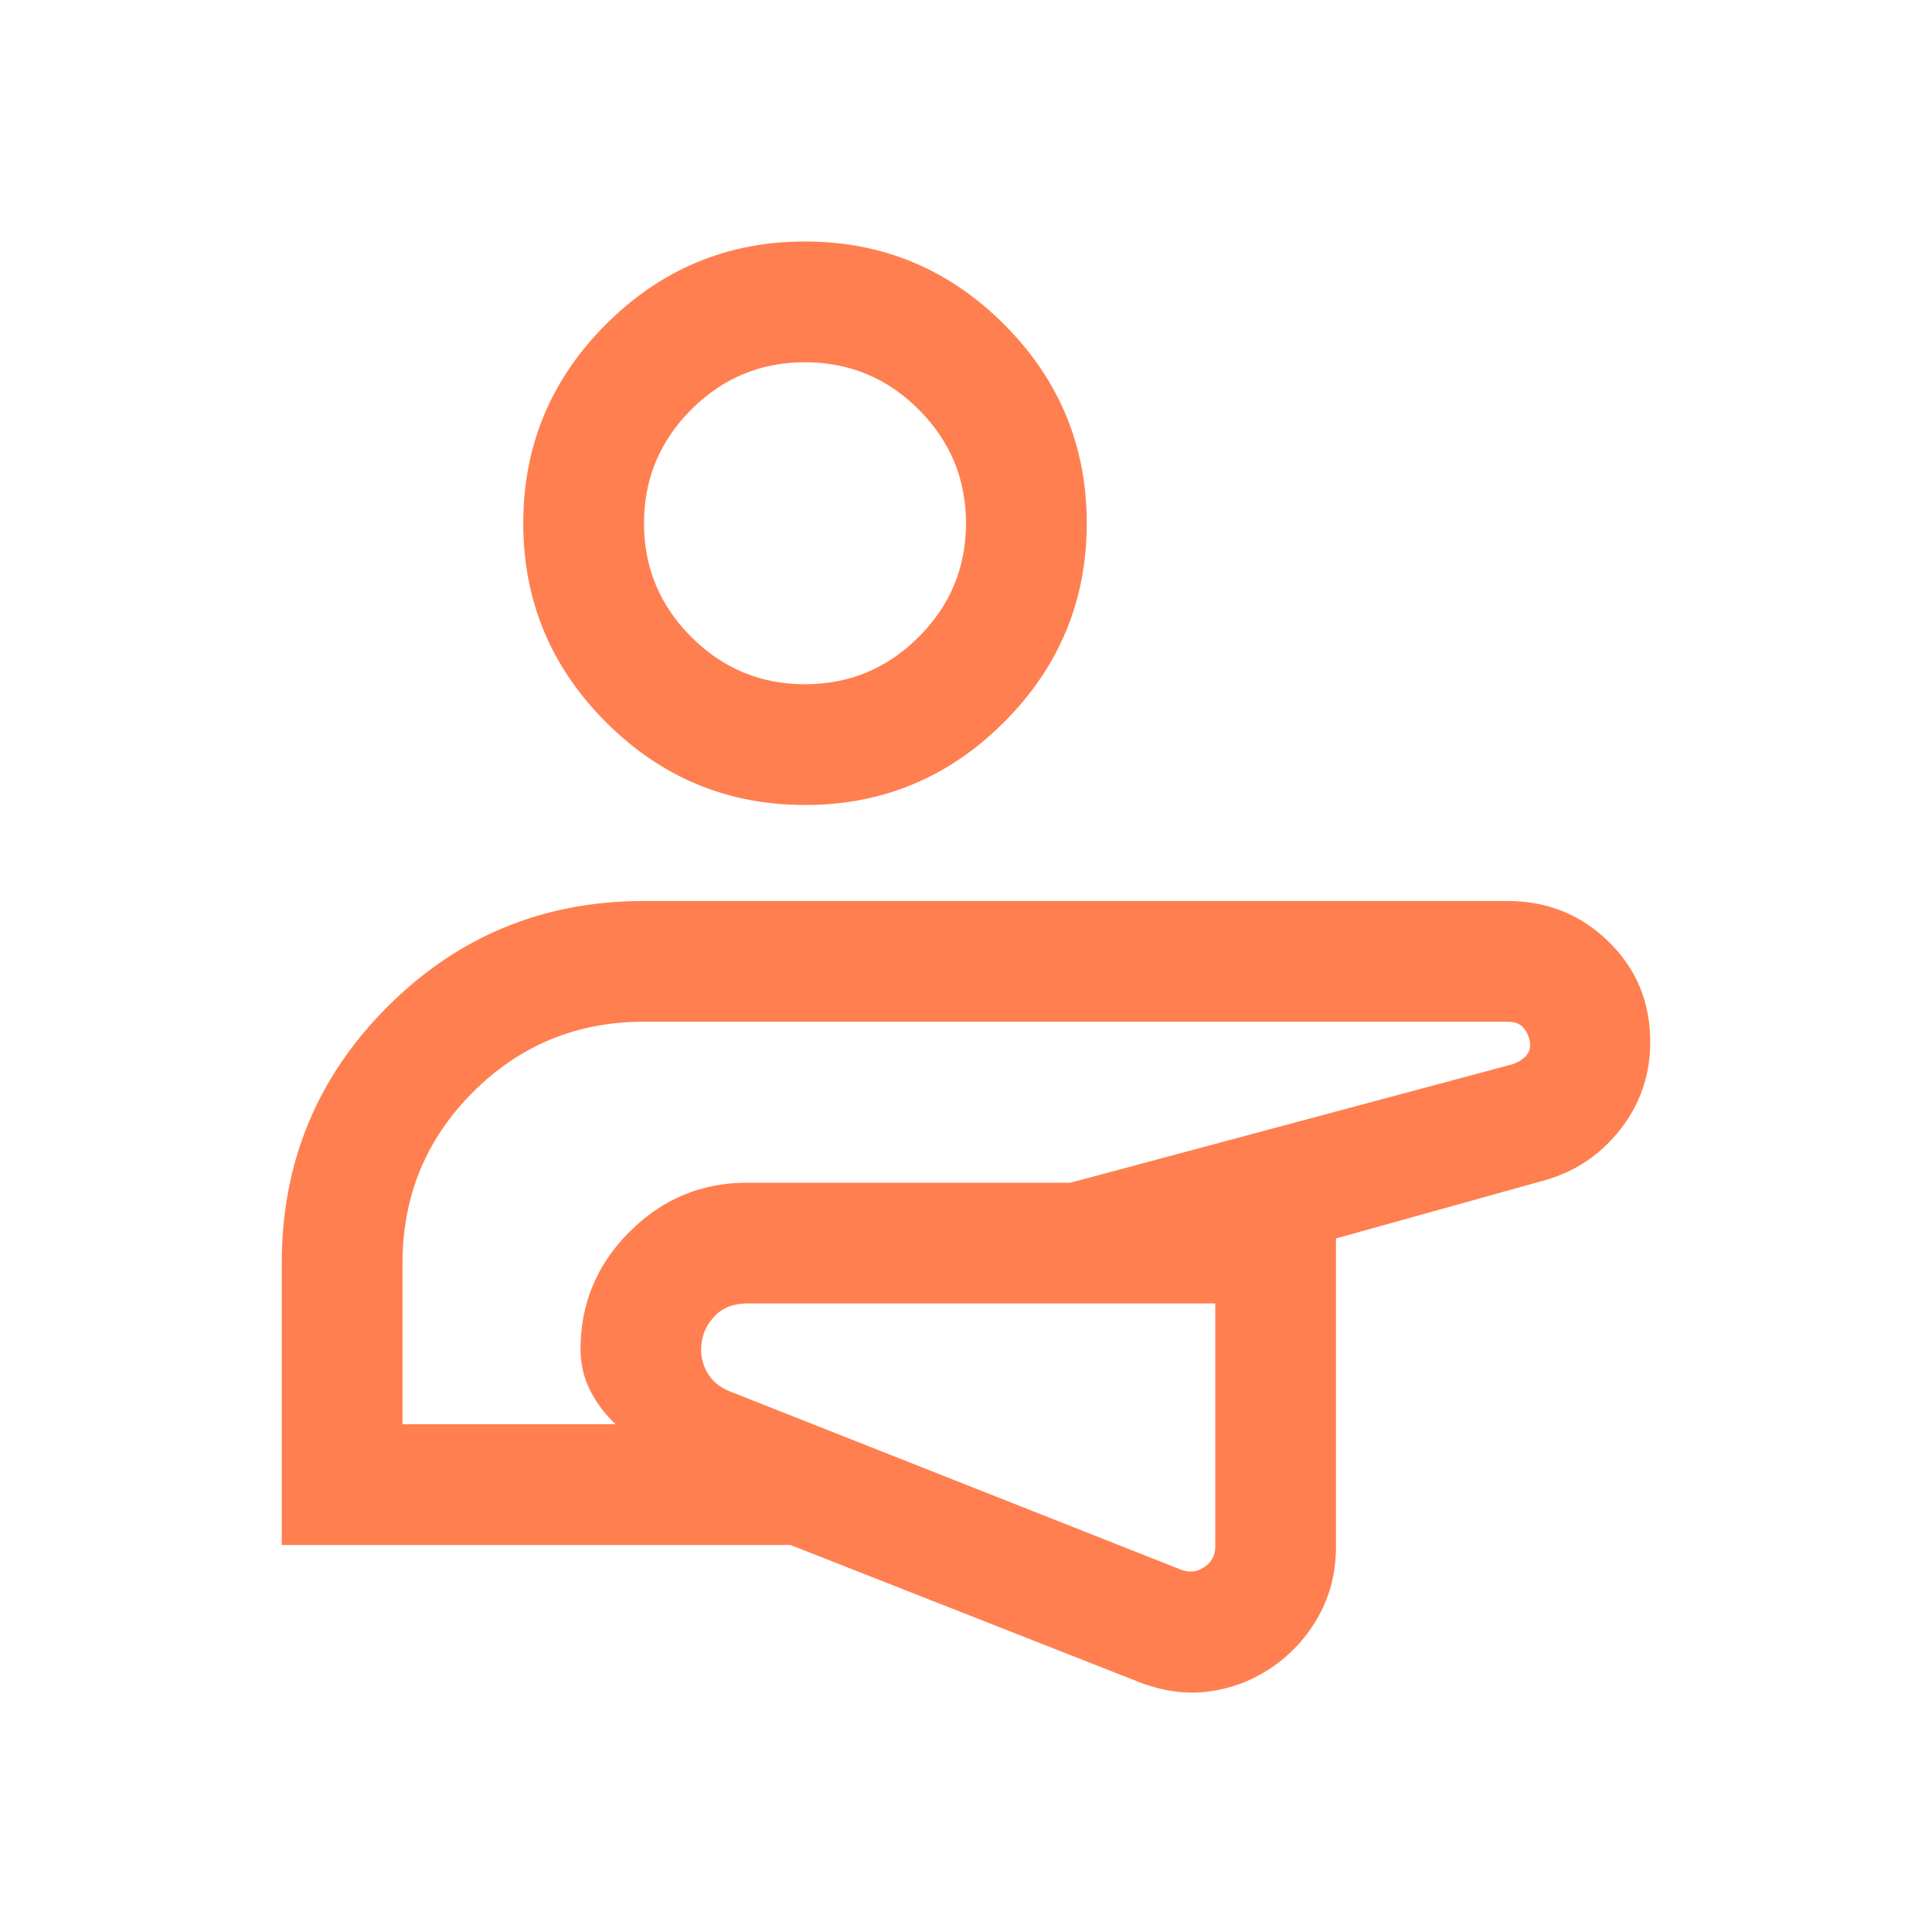 <?xml version="1.0" encoding="UTF-8"?> <svg xmlns="http://www.w3.org/2000/svg" width="90" height="90" viewBox="0 0 90 90" fill="none"><mask id="mask0_223_2141" style="mask-type:alpha" maskUnits="userSpaceOnUse" x="0" y="0" width="90" height="90"><rect width="90" height="90" fill="#D9D9D9"></rect></mask><g mask="url(#mask0_223_2141)"><path d="M13.125 71.971V58.846C13.125 54.163 14.767 50.18 18.05 46.897C21.334 43.613 25.317 41.971 30 41.971H70.219C72.072 41.971 73.644 42.603 74.936 43.867C76.228 45.131 76.875 46.687 76.875 48.533C76.875 50.062 76.413 51.418 75.49 52.601C74.567 53.784 73.391 54.577 71.963 54.981L62.235 57.692V72.043C62.235 73.233 61.967 74.31 61.432 75.274C60.897 76.237 60.179 77.03 59.279 77.653C58.371 78.275 57.379 78.657 56.301 78.798C55.224 78.939 54.115 78.781 52.975 78.323L36.822 71.971H13.125ZM56.611 60.721H34.795C34.166 60.721 33.663 60.918 33.288 61.312C32.913 61.707 32.707 62.168 32.668 62.697C32.63 63.13 32.725 63.547 32.953 63.948C33.181 64.35 33.555 64.649 34.074 64.846L55.023 73.125C55.408 73.269 55.769 73.227 56.105 72.999C56.442 72.77 56.611 72.452 56.611 72.043V60.721ZM18.75 66.346H28.68C28.195 65.899 27.801 65.378 27.498 64.782C27.194 64.187 27.043 63.542 27.043 62.848C27.043 60.727 27.804 58.904 29.328 57.381C30.851 55.858 32.674 55.096 34.795 55.096H49.861L70.5 49.565C70.812 49.44 71.031 49.283 71.156 49.096C71.281 48.908 71.312 48.69 71.25 48.44C71.187 48.19 71.078 47.987 70.922 47.83C70.765 47.674 70.531 47.596 70.219 47.596H30C26.875 47.596 24.218 48.69 22.031 50.877C19.843 53.065 18.75 55.721 18.75 58.846V66.346ZM37.5 37.5C33.89 37.5 30.801 36.215 28.231 33.645C25.66 31.074 24.375 27.984 24.375 24.375C24.375 20.766 25.66 17.676 28.231 15.106C30.801 12.535 33.89 11.25 37.5 11.25C41.109 11.25 44.199 12.535 46.769 15.106C49.339 17.676 50.625 20.766 50.625 24.375C50.625 27.984 49.339 31.074 46.769 33.645C44.199 36.215 41.109 37.5 37.5 37.5ZM37.5 31.875C39.562 31.875 41.328 31.141 42.797 29.672C44.265 28.203 45 26.438 45 24.375C45 22.312 44.265 20.547 42.797 19.078C41.328 17.609 39.562 16.875 37.5 16.875C35.437 16.875 33.672 17.609 32.203 19.078C30.734 20.547 30 22.312 30 24.375C30 26.438 30.734 28.203 32.203 29.672C33.672 31.141 35.437 31.875 37.5 31.875Z" fill="#FF7F50"></path></g></svg> 